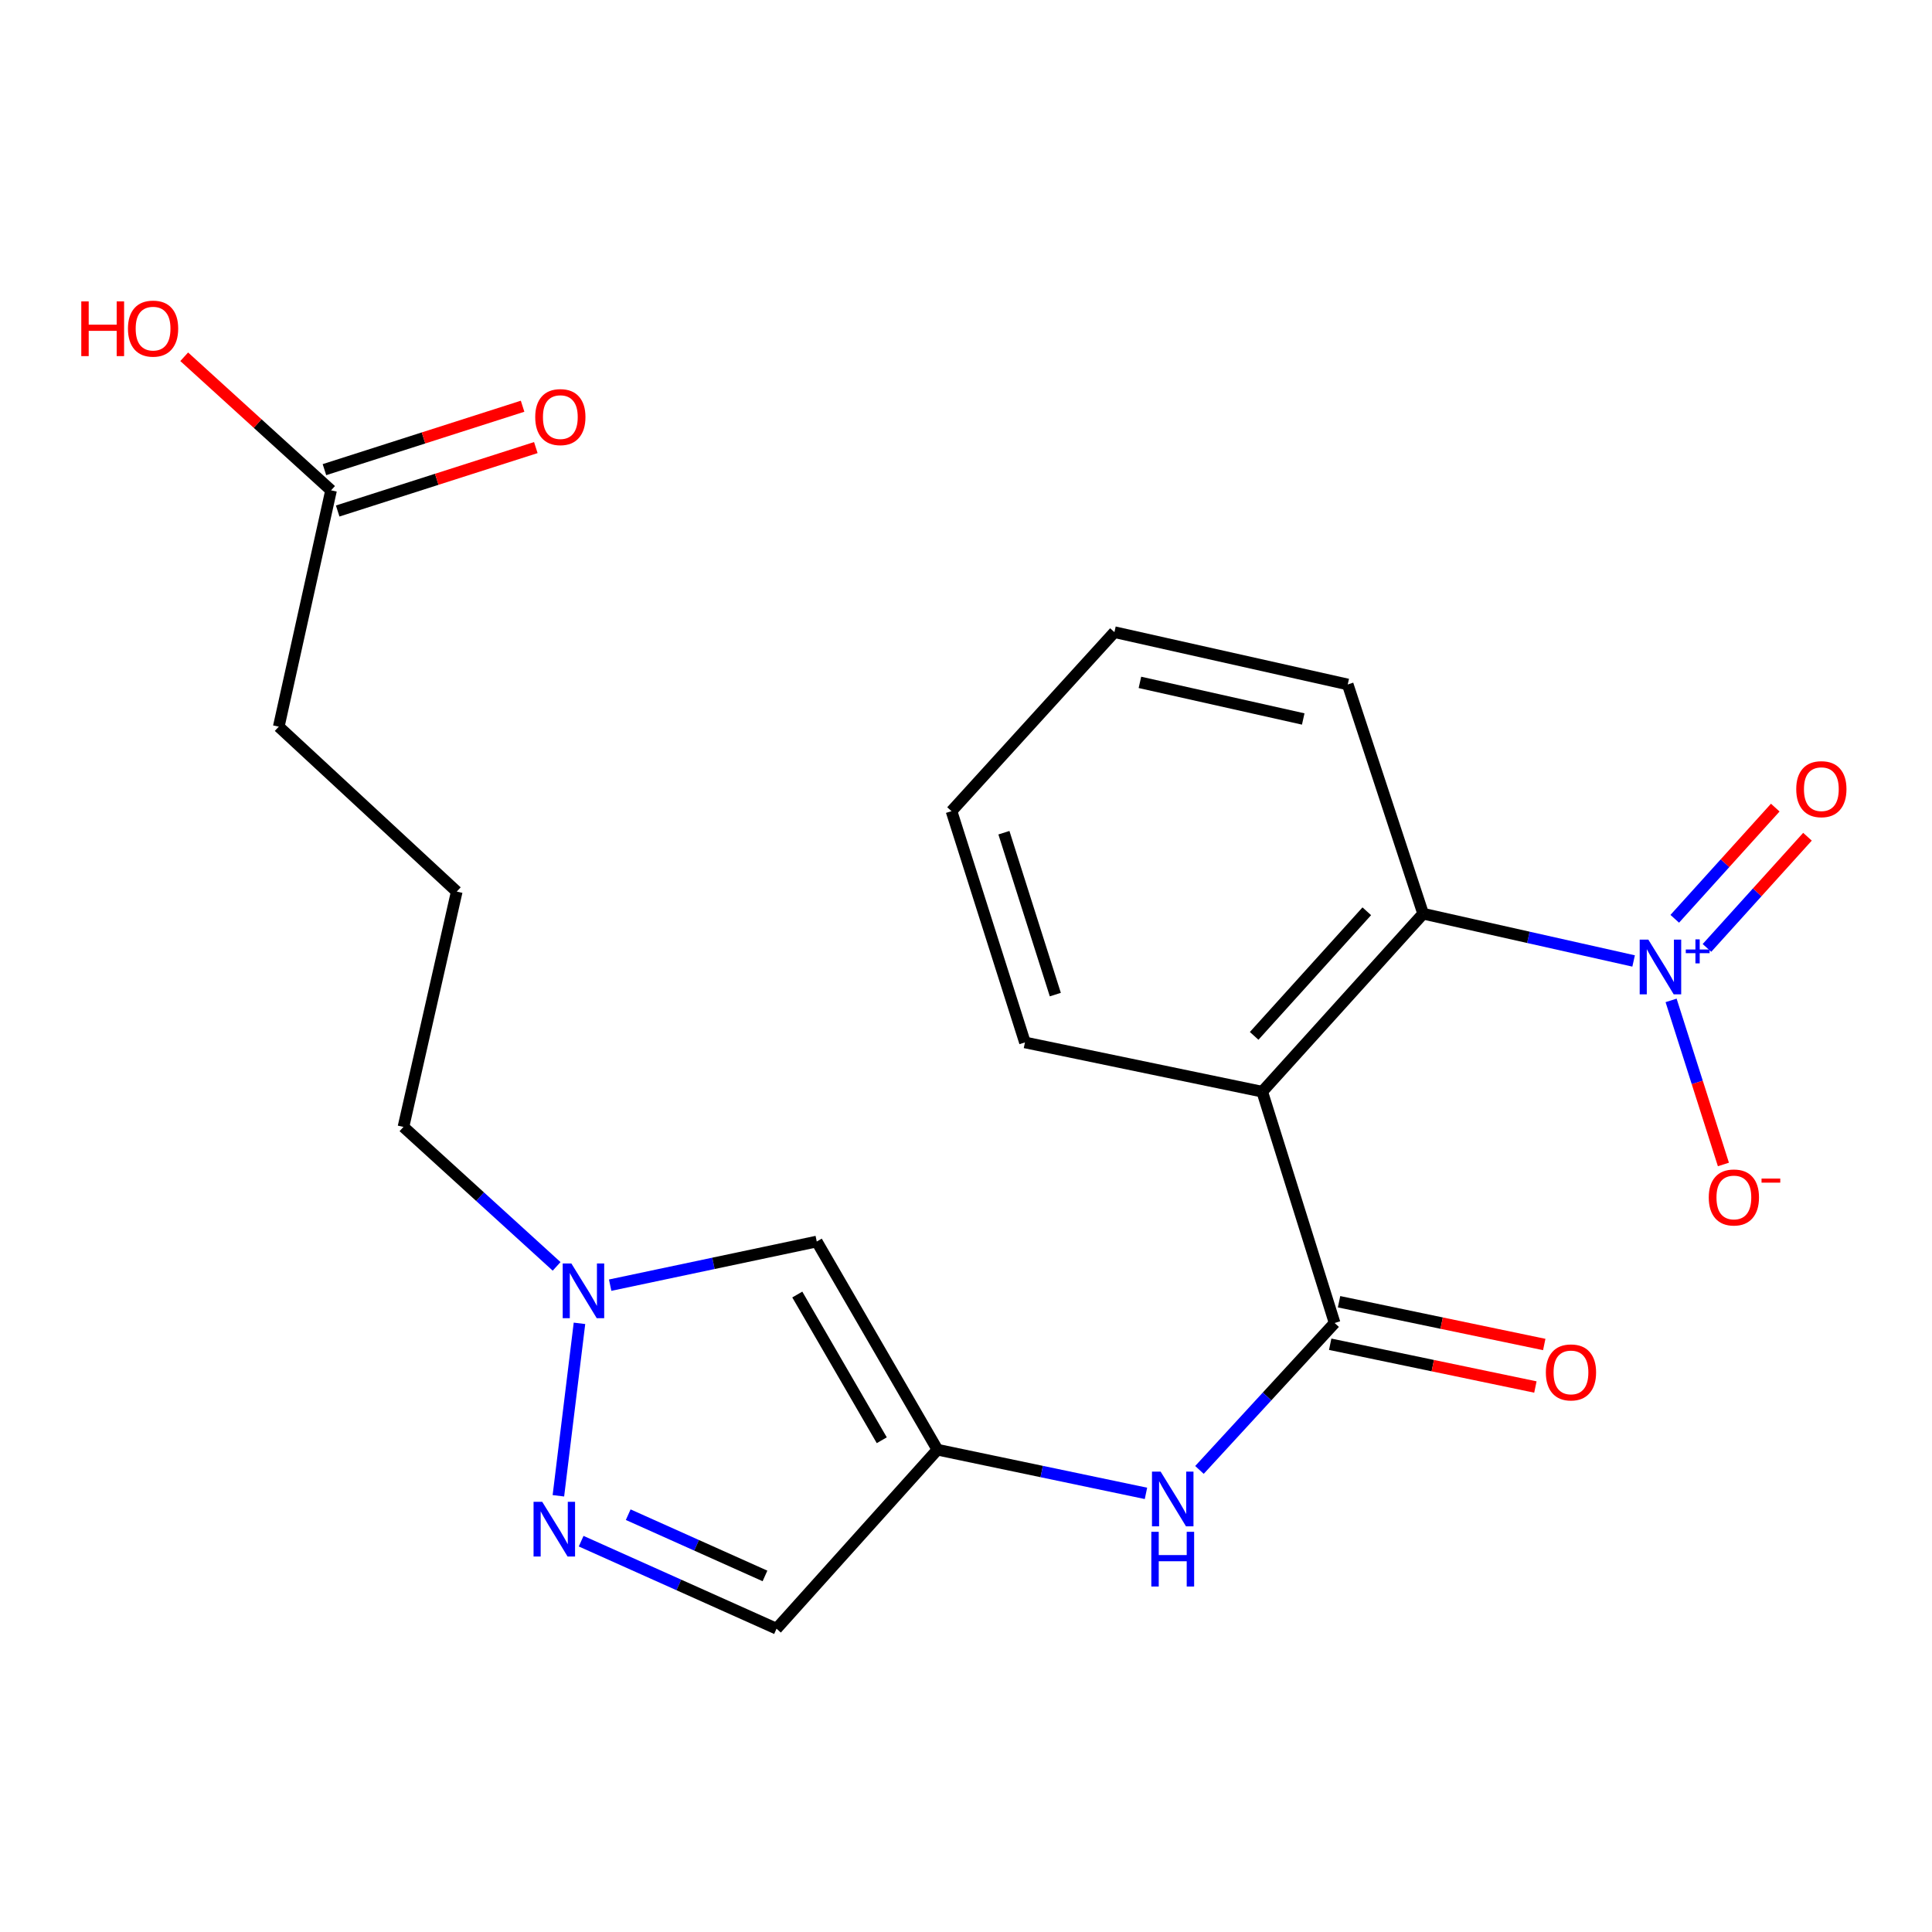<?xml version='1.0' encoding='iso-8859-1'?>
<svg version='1.1' baseProfile='full'
              xmlns='http://www.w3.org/2000/svg'
                      xmlns:rdkit='http://www.rdkit.org/xml'
                      xmlns:xlink='http://www.w3.org/1999/xlink'
                  xml:space='preserve'
width='1000px' height='1000px' viewBox='0 0 1000 1000'>
<!-- END OF HEADER -->
<rect style='opacity:1.0;fill:#FFFFFF;stroke:none' width='1000' height='1000' x='0' y='0'> </rect>
<path class='bond-2' d='M 845.556,497.396 L 791.084,485.164' style='fill:none;fill-rule:evenodd;stroke:#0000FF;stroke-width:6px;stroke-linecap:butt;stroke-linejoin:miter;stroke-opacity:1' />
<path class='bond-2' d='M 791.084,485.164 L 736.613,472.932' style='fill:none;fill-rule:evenodd;stroke:#000000;stroke-width:6px;stroke-linecap:butt;stroke-linejoin:miter;stroke-opacity:1' />
<path class='bond-9' d='M 864.955,517.803 L 878.495,560.266' style='fill:none;fill-rule:evenodd;stroke:#0000FF;stroke-width:6px;stroke-linecap:butt;stroke-linejoin:miter;stroke-opacity:1' />
<path class='bond-9' d='M 878.495,560.266 L 892.034,602.73' style='fill:none;fill-rule:evenodd;stroke:#FF0000;stroke-width:6px;stroke-linecap:butt;stroke-linejoin:miter;stroke-opacity:1' />
<path class='bond-10' d='M 883.522,490.638 L 909.535,461.864' style='fill:none;fill-rule:evenodd;stroke:#0000FF;stroke-width:6px;stroke-linecap:butt;stroke-linejoin:miter;stroke-opacity:1' />
<path class='bond-10' d='M 909.535,461.864 L 935.547,433.09' style='fill:none;fill-rule:evenodd;stroke:#FF0000;stroke-width:6px;stroke-linecap:butt;stroke-linejoin:miter;stroke-opacity:1' />
<path class='bond-10' d='M 866.85,475.565 L 892.862,446.791' style='fill:none;fill-rule:evenodd;stroke:#0000FF;stroke-width:6px;stroke-linecap:butt;stroke-linejoin:miter;stroke-opacity:1' />
<path class='bond-10' d='M 892.862,446.791 L 918.874,418.018' style='fill:none;fill-rule:evenodd;stroke:#FF0000;stroke-width:6px;stroke-linecap:butt;stroke-linejoin:miter;stroke-opacity:1' />
<path class='bond-0' d='M 653.327,565.058 L 736.613,472.932' style='fill:none;fill-rule:evenodd;stroke:#000000;stroke-width:6px;stroke-linecap:butt;stroke-linejoin:miter;stroke-opacity:1' />
<path class='bond-0' d='M 649.148,536.166 L 707.447,471.678' style='fill:none;fill-rule:evenodd;stroke:#000000;stroke-width:6px;stroke-linecap:butt;stroke-linejoin:miter;stroke-opacity:1' />
<path class='bond-1' d='M 653.327,565.058 L 690.8,684.779' style='fill:none;fill-rule:evenodd;stroke:#000000;stroke-width:6px;stroke-linecap:butt;stroke-linejoin:miter;stroke-opacity:1' />
<path class='bond-14' d='M 653.327,565.058 L 530.509,539.56' style='fill:none;fill-rule:evenodd;stroke:#000000;stroke-width:6px;stroke-linecap:butt;stroke-linejoin:miter;stroke-opacity:1' />
<path class='bond-7' d='M 690.8,684.779 L 655.818,722.805' style='fill:none;fill-rule:evenodd;stroke:#000000;stroke-width:6px;stroke-linecap:butt;stroke-linejoin:miter;stroke-opacity:1' />
<path class='bond-7' d='M 655.818,722.805 L 620.837,760.83' style='fill:none;fill-rule:evenodd;stroke:#0000FF;stroke-width:6px;stroke-linecap:butt;stroke-linejoin:miter;stroke-opacity:1' />
<path class='bond-11' d='M 688.507,695.781 L 741.61,706.849' style='fill:none;fill-rule:evenodd;stroke:#000000;stroke-width:6px;stroke-linecap:butt;stroke-linejoin:miter;stroke-opacity:1' />
<path class='bond-11' d='M 741.61,706.849 L 794.714,717.917' style='fill:none;fill-rule:evenodd;stroke:#FF0000;stroke-width:6px;stroke-linecap:butt;stroke-linejoin:miter;stroke-opacity:1' />
<path class='bond-11' d='M 693.093,673.778 L 746.196,684.846' style='fill:none;fill-rule:evenodd;stroke:#000000;stroke-width:6px;stroke-linecap:butt;stroke-linejoin:miter;stroke-opacity:1' />
<path class='bond-11' d='M 746.196,684.846 L 799.3,695.914' style='fill:none;fill-rule:evenodd;stroke:#FF0000;stroke-width:6px;stroke-linecap:butt;stroke-linejoin:miter;stroke-opacity:1' />
<path class='bond-17' d='M 736.613,472.932 L 697.58,354.272' style='fill:none;fill-rule:evenodd;stroke:#000000;stroke-width:6px;stroke-linecap:butt;stroke-linejoin:miter;stroke-opacity:1' />
<path class='bond-3' d='M 485.221,750.359 L 539.186,761.663' style='fill:none;fill-rule:evenodd;stroke:#000000;stroke-width:6px;stroke-linecap:butt;stroke-linejoin:miter;stroke-opacity:1' />
<path class='bond-3' d='M 539.186,761.663 L 593.152,772.967' style='fill:none;fill-rule:evenodd;stroke:#0000FF;stroke-width:6px;stroke-linecap:butt;stroke-linejoin:miter;stroke-opacity:1' />
<path class='bond-6' d='M 485.221,750.359 L 422.75,642.612' style='fill:none;fill-rule:evenodd;stroke:#000000;stroke-width:6px;stroke-linecap:butt;stroke-linejoin:miter;stroke-opacity:1' />
<path class='bond-6' d='M 456.406,745.47 L 412.677,670.047' style='fill:none;fill-rule:evenodd;stroke:#000000;stroke-width:6px;stroke-linecap:butt;stroke-linejoin:miter;stroke-opacity:1' />
<path class='bond-8' d='M 485.221,750.359 L 401.935,843.009' style='fill:none;fill-rule:evenodd;stroke:#000000;stroke-width:6px;stroke-linecap:butt;stroke-linejoin:miter;stroke-opacity:1' />
<path class='bond-4' d='M 300.8,797.711 L 351.368,820.36' style='fill:none;fill-rule:evenodd;stroke:#0000FF;stroke-width:6px;stroke-linecap:butt;stroke-linejoin:miter;stroke-opacity:1' />
<path class='bond-4' d='M 351.368,820.36 L 401.935,843.009' style='fill:none;fill-rule:evenodd;stroke:#000000;stroke-width:6px;stroke-linecap:butt;stroke-linejoin:miter;stroke-opacity:1' />
<path class='bond-4' d='M 325.158,783.993 L 360.555,799.848' style='fill:none;fill-rule:evenodd;stroke:#0000FF;stroke-width:6px;stroke-linecap:butt;stroke-linejoin:miter;stroke-opacity:1' />
<path class='bond-4' d='M 360.555,799.848 L 395.952,815.702' style='fill:none;fill-rule:evenodd;stroke:#000000;stroke-width:6px;stroke-linecap:butt;stroke-linejoin:miter;stroke-opacity:1' />
<path class='bond-23' d='M 289.02,774.222 L 299.935,684.954' style='fill:none;fill-rule:evenodd;stroke:#0000FF;stroke-width:6px;stroke-linecap:butt;stroke-linejoin:miter;stroke-opacity:1' />
<path class='bond-5' d='M 315.818,665.201 L 369.284,653.907' style='fill:none;fill-rule:evenodd;stroke:#0000FF;stroke-width:6px;stroke-linecap:butt;stroke-linejoin:miter;stroke-opacity:1' />
<path class='bond-5' d='M 369.284,653.907 L 422.75,642.612' style='fill:none;fill-rule:evenodd;stroke:#000000;stroke-width:6px;stroke-linecap:butt;stroke-linejoin:miter;stroke-opacity:1' />
<path class='bond-16' d='M 288.103,655.474 L 248.467,619.381' style='fill:none;fill-rule:evenodd;stroke:#0000FF;stroke-width:6px;stroke-linecap:butt;stroke-linejoin:miter;stroke-opacity:1' />
<path class='bond-16' d='M 248.467,619.381 L 208.83,583.288' style='fill:none;fill-rule:evenodd;stroke:#000000;stroke-width:6px;stroke-linecap:butt;stroke-linejoin:miter;stroke-opacity:1' />
<path class='bond-12' d='M 171.358,253.793 L 144.287,376.124' style='fill:none;fill-rule:evenodd;stroke:#000000;stroke-width:6px;stroke-linecap:butt;stroke-linejoin:miter;stroke-opacity:1' />
<path class='bond-13' d='M 174.784,264.496 L 226.063,248.083' style='fill:none;fill-rule:evenodd;stroke:#000000;stroke-width:6px;stroke-linecap:butt;stroke-linejoin:miter;stroke-opacity:1' />
<path class='bond-13' d='M 226.063,248.083 L 277.341,231.67' style='fill:none;fill-rule:evenodd;stroke:#FF0000;stroke-width:6px;stroke-linecap:butt;stroke-linejoin:miter;stroke-opacity:1' />
<path class='bond-13' d='M 167.932,243.09 L 219.211,226.677' style='fill:none;fill-rule:evenodd;stroke:#000000;stroke-width:6px;stroke-linecap:butt;stroke-linejoin:miter;stroke-opacity:1' />
<path class='bond-13' d='M 219.211,226.677 L 270.49,210.263' style='fill:none;fill-rule:evenodd;stroke:#FF0000;stroke-width:6px;stroke-linecap:butt;stroke-linejoin:miter;stroke-opacity:1' />
<path class='bond-15' d='M 171.358,253.793 L 133.352,219.227' style='fill:none;fill-rule:evenodd;stroke:#000000;stroke-width:6px;stroke-linecap:butt;stroke-linejoin:miter;stroke-opacity:1' />
<path class='bond-15' d='M 133.352,219.227 L 95.346,184.662' style='fill:none;fill-rule:evenodd;stroke:#FF0000;stroke-width:6px;stroke-linecap:butt;stroke-linejoin:miter;stroke-opacity:1' />
<path class='bond-22' d='M 530.509,539.56 L 492.5,419.852' style='fill:none;fill-rule:evenodd;stroke:#000000;stroke-width:6px;stroke-linecap:butt;stroke-linejoin:miter;stroke-opacity:1' />
<path class='bond-22' d='M 546.23,514.802 L 519.624,431.006' style='fill:none;fill-rule:evenodd;stroke:#000000;stroke-width:6px;stroke-linecap:butt;stroke-linejoin:miter;stroke-opacity:1' />
<path class='bond-18' d='M 208.83,583.288 L 236.413,461.482' style='fill:none;fill-rule:evenodd;stroke:#000000;stroke-width:6px;stroke-linecap:butt;stroke-linejoin:miter;stroke-opacity:1' />
<path class='bond-21' d='M 697.58,354.272 L 576.822,327.201' style='fill:none;fill-rule:evenodd;stroke:#000000;stroke-width:6px;stroke-linecap:butt;stroke-linejoin:miter;stroke-opacity:1' />
<path class='bond-21' d='M 674.55,372.143 L 590.019,353.193' style='fill:none;fill-rule:evenodd;stroke:#000000;stroke-width:6px;stroke-linecap:butt;stroke-linejoin:miter;stroke-opacity:1' />
<path class='bond-19' d='M 236.413,461.482 L 144.287,376.124' style='fill:none;fill-rule:evenodd;stroke:#000000;stroke-width:6px;stroke-linecap:butt;stroke-linejoin:miter;stroke-opacity:1' />
<path class='bond-20' d='M 492.5,419.852 L 576.822,327.201' style='fill:none;fill-rule:evenodd;stroke:#000000;stroke-width:6px;stroke-linecap:butt;stroke-linejoin:miter;stroke-opacity:1' />
<path  class='atom-0' d='M 853.183 486.355
L 862.463 501.355
Q 863.383 502.835, 864.863 505.515
Q 866.343 508.195, 866.423 508.355
L 866.423 486.355
L 870.183 486.355
L 870.183 514.675
L 866.303 514.675
L 856.343 498.275
Q 855.183 496.355, 853.943 494.155
Q 852.743 491.955, 852.383 491.275
L 852.383 514.675
L 848.703 514.675
L 848.703 486.355
L 853.183 486.355
' fill='#0000FF'/>
<path  class='atom-0' d='M 872.559 491.46
L 877.549 491.46
L 877.549 486.206
L 879.766 486.206
L 879.766 491.46
L 884.888 491.46
L 884.888 493.36
L 879.766 493.36
L 879.766 498.64
L 877.549 498.64
L 877.549 493.36
L 872.559 493.36
L 872.559 491.46
' fill='#0000FF'/>
<path  class='atom-5' d='M 280.649 777.329
L 289.929 792.329
Q 290.849 793.809, 292.329 796.489
Q 293.809 799.169, 293.889 799.329
L 293.889 777.329
L 297.649 777.329
L 297.649 805.649
L 293.769 805.649
L 283.809 789.249
Q 282.649 787.329, 281.409 785.129
Q 280.209 782.929, 279.849 782.249
L 279.849 805.649
L 276.169 805.649
L 276.169 777.329
L 280.649 777.329
' fill='#0000FF'/>
<path  class='atom-6' d='M 295.733 653.962
L 305.013 668.962
Q 305.933 670.442, 307.413 673.122
Q 308.893 675.802, 308.973 675.962
L 308.973 653.962
L 312.733 653.962
L 312.733 682.282
L 308.853 682.282
L 298.893 665.882
Q 297.733 663.962, 296.493 661.762
Q 295.293 659.562, 294.933 658.882
L 294.933 682.282
L 291.253 682.282
L 291.253 653.962
L 295.733 653.962
' fill='#0000FF'/>
<path  class='atom-8' d='M 600.742 761.709
L 610.022 776.709
Q 610.942 778.189, 612.422 780.869
Q 613.902 783.549, 613.982 783.709
L 613.982 761.709
L 617.742 761.709
L 617.742 790.029
L 613.862 790.029
L 603.902 773.629
Q 602.742 771.709, 601.502 769.509
Q 600.302 767.309, 599.942 766.629
L 599.942 790.029
L 596.262 790.029
L 596.262 761.709
L 600.742 761.709
' fill='#0000FF'/>
<path  class='atom-8' d='M 595.922 792.861
L 599.762 792.861
L 599.762 804.901
L 614.242 804.901
L 614.242 792.861
L 618.082 792.861
L 618.082 821.181
L 614.242 821.181
L 614.242 808.101
L 599.762 808.101
L 599.762 821.181
L 595.922 821.181
L 595.922 792.861
' fill='#0000FF'/>
<path  class='atom-10' d='M 884.452 619.804
Q 884.452 613.004, 887.812 609.204
Q 891.172 605.404, 897.452 605.404
Q 903.732 605.404, 907.092 609.204
Q 910.452 613.004, 910.452 619.804
Q 910.452 626.684, 907.052 630.604
Q 903.652 634.484, 897.452 634.484
Q 891.212 634.484, 887.812 630.604
Q 884.452 626.724, 884.452 619.804
M 897.452 631.284
Q 901.772 631.284, 904.092 628.404
Q 906.452 625.484, 906.452 619.804
Q 906.452 614.244, 904.092 611.444
Q 901.772 608.604, 897.452 608.604
Q 893.132 608.604, 890.772 611.404
Q 888.452 614.204, 888.452 619.804
Q 888.452 625.524, 890.772 628.404
Q 893.132 631.284, 897.452 631.284
' fill='#FF0000'/>
<path  class='atom-10' d='M 911.772 610.026
L 921.461 610.026
L 921.461 612.138
L 911.772 612.138
L 911.772 610.026
' fill='#FF0000'/>
<path  class='atom-11' d='M 929.729 408.469
Q 929.729 401.669, 933.089 397.869
Q 936.449 394.069, 942.729 394.069
Q 949.009 394.069, 952.369 397.869
Q 955.729 401.669, 955.729 408.469
Q 955.729 415.349, 952.329 419.269
Q 948.929 423.149, 942.729 423.149
Q 936.489 423.149, 933.089 419.269
Q 929.729 415.389, 929.729 408.469
M 942.729 419.949
Q 947.049 419.949, 949.369 417.069
Q 951.729 414.149, 951.729 408.469
Q 951.729 402.909, 949.369 400.109
Q 947.049 397.269, 942.729 397.269
Q 938.409 397.269, 936.049 400.069
Q 933.729 402.869, 933.729 408.469
Q 933.729 414.189, 936.049 417.069
Q 938.409 419.949, 942.729 419.949
' fill='#FF0000'/>
<path  class='atom-12' d='M 800.131 710.357
Q 800.131 703.557, 803.491 699.757
Q 806.851 695.957, 813.131 695.957
Q 819.411 695.957, 822.771 699.757
Q 826.131 703.557, 826.131 710.357
Q 826.131 717.237, 822.731 721.157
Q 819.331 725.037, 813.131 725.037
Q 806.891 725.037, 803.491 721.157
Q 800.131 717.277, 800.131 710.357
M 813.131 721.837
Q 817.451 721.837, 819.771 718.957
Q 822.131 716.037, 822.131 710.357
Q 822.131 704.797, 819.771 701.997
Q 817.451 699.157, 813.131 699.157
Q 808.811 699.157, 806.451 701.957
Q 804.131 704.757, 804.131 710.357
Q 804.131 716.077, 806.451 718.957
Q 808.811 721.837, 813.131 721.837
' fill='#FF0000'/>
<path  class='atom-14' d='M 277.031 215.888
Q 277.031 209.088, 280.391 205.288
Q 283.751 201.488, 290.031 201.488
Q 296.311 201.488, 299.671 205.288
Q 303.031 209.088, 303.031 215.888
Q 303.031 222.768, 299.631 226.688
Q 296.231 230.568, 290.031 230.568
Q 283.791 230.568, 280.391 226.688
Q 277.031 222.808, 277.031 215.888
M 290.031 227.368
Q 294.351 227.368, 296.671 224.488
Q 299.031 221.568, 299.031 215.888
Q 299.031 210.328, 296.671 207.528
Q 294.351 204.688, 290.031 204.688
Q 285.711 204.688, 283.351 207.488
Q 281.031 210.288, 281.031 215.888
Q 281.031 221.608, 283.351 224.488
Q 285.711 227.368, 290.031 227.368
' fill='#FF0000'/>
<path  class='atom-16' d='M 42.072 156.008
L 45.912 156.008
L 45.912 168.048
L 60.392 168.048
L 60.392 156.008
L 64.232 156.008
L 64.232 184.328
L 60.392 184.328
L 60.392 171.248
L 45.912 171.248
L 45.912 184.328
L 42.072 184.328
L 42.072 156.008
' fill='#FF0000'/>
<path  class='atom-16' d='M 66.232 170.088
Q 66.232 163.288, 69.592 159.488
Q 72.952 155.688, 79.232 155.688
Q 85.512 155.688, 88.872 159.488
Q 92.232 163.288, 92.232 170.088
Q 92.232 176.968, 88.832 180.888
Q 85.432 184.768, 79.232 184.768
Q 72.992 184.768, 69.592 180.888
Q 66.232 177.008, 66.232 170.088
M 79.232 181.568
Q 83.552 181.568, 85.872 178.688
Q 88.232 175.768, 88.232 170.088
Q 88.232 164.528, 85.872 161.728
Q 83.552 158.888, 79.232 158.888
Q 74.912 158.888, 72.552 161.688
Q 70.232 164.488, 70.232 170.088
Q 70.232 175.808, 72.552 178.688
Q 74.912 181.568, 79.232 181.568
' fill='#FF0000'/>
</svg>
